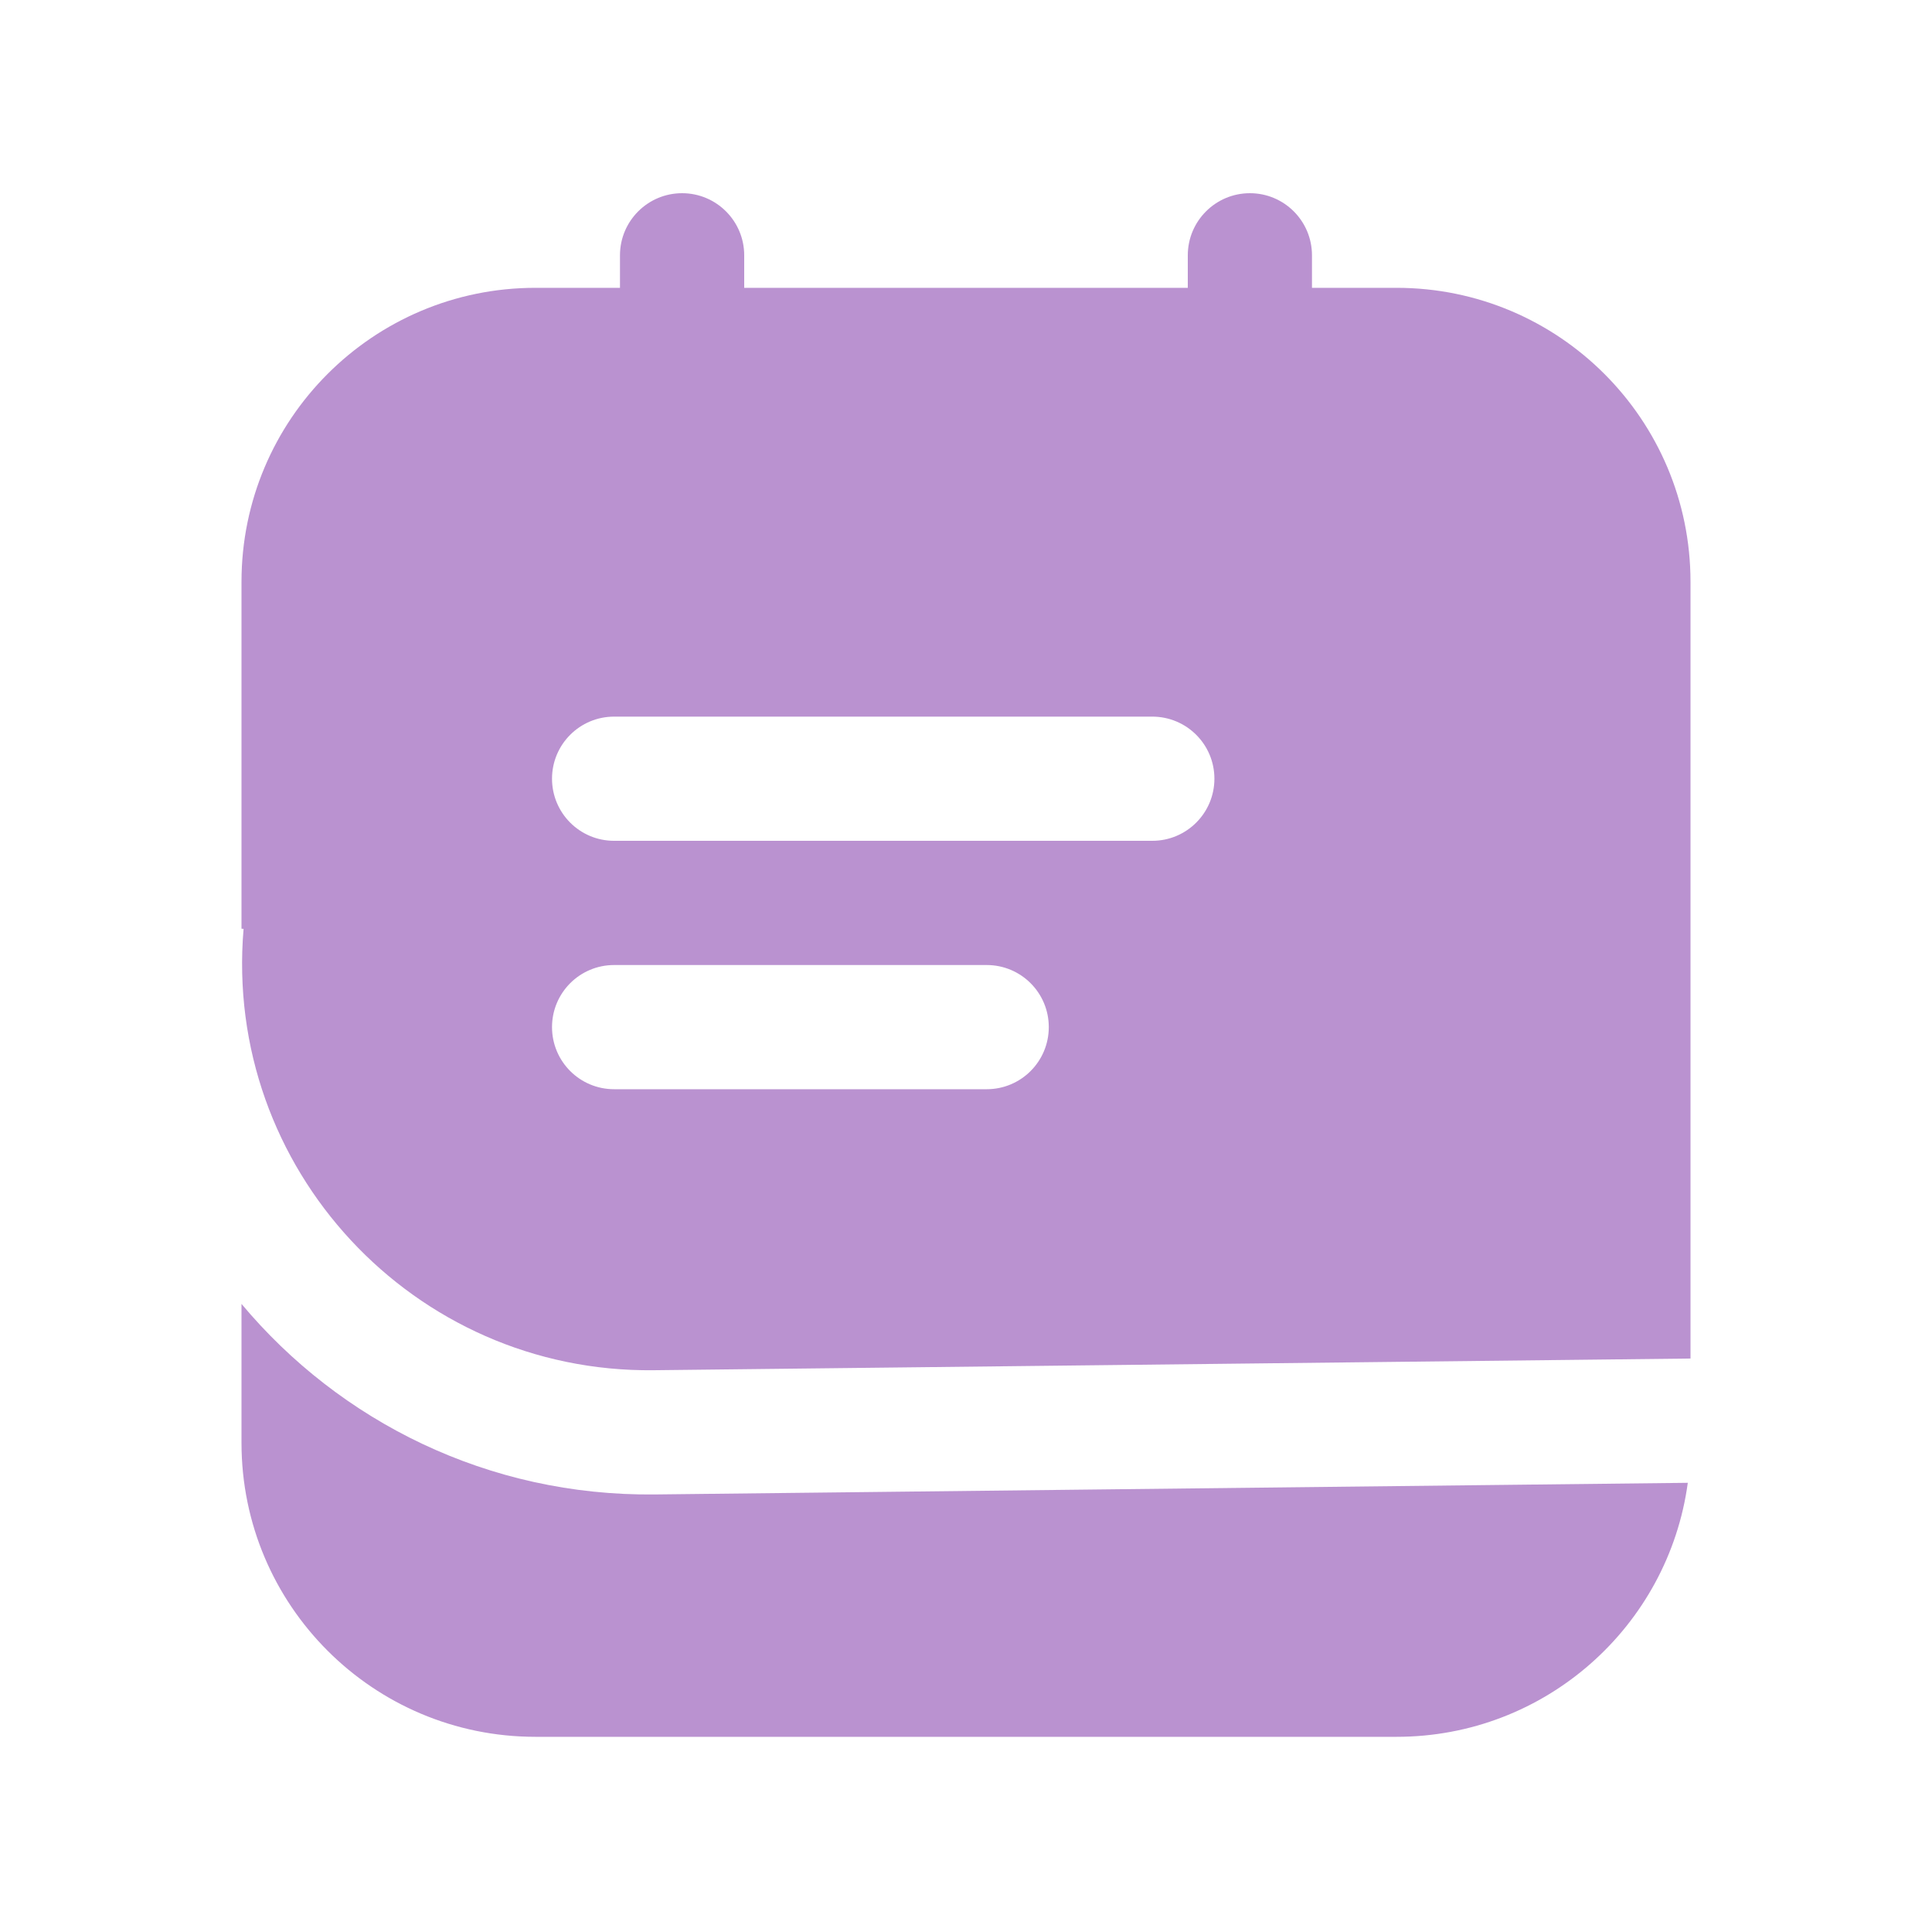 <svg width="40" height="40" viewBox="0 0 40 40" fill="none" xmlns="http://www.w3.org/2000/svg">
<path fill-rule="evenodd" clip-rule="evenodd" d="M14.122 4C14.832 4 15.408 4.576 15.408 5.286V9.204C15.408 9.914 14.832 10.49 14.122 10.49C13.412 10.49 12.836 9.914 12.836 9.204V5.286C12.836 4.576 13.412 4 14.122 4Z" fill="#BA92D0"/>
<path fill-rule="evenodd" clip-rule="evenodd" d="M25.878 4C26.588 4 27.163 4.576 27.163 5.286V9.204C27.163 9.914 26.588 10.49 25.878 10.49C25.168 10.49 24.592 9.914 24.592 9.204V5.286C24.592 4.576 25.168 4 25.878 4Z" fill="#BA92D0"/>
<path fill-rule="evenodd" clip-rule="evenodd" d="M11.086 5.959C7.725 5.959 5 8.684 5 12.045V19.228L5.043 19.231C4.622 24.186 8.561 28.425 13.533 28.369L35 28.127V12.045C35 8.684 32.275 5.959 28.914 5.959H11.086ZM34.944 30.7L13.562 30.941C10.108 30.98 7.035 29.43 5 26.996V29.873C5 33.235 7.725 35.959 11.086 35.959H28.914C31.995 35.959 34.541 33.67 34.944 30.7ZM11.429 21.265C11.429 20.555 12.004 19.98 12.714 19.98H20.429C21.139 19.98 21.714 20.555 21.714 21.265C21.714 21.976 21.139 22.551 20.429 22.551H12.714C12.004 22.551 11.429 21.976 11.429 21.265ZM12.714 14.837C12.004 14.837 11.429 15.412 11.429 16.122C11.429 16.833 12.004 17.408 12.714 17.408H23.857C24.567 17.408 25.143 16.833 25.143 16.122C25.143 15.412 24.567 14.837 23.857 14.837H12.714Z" fill="#BA92D0"/>
</svg>
